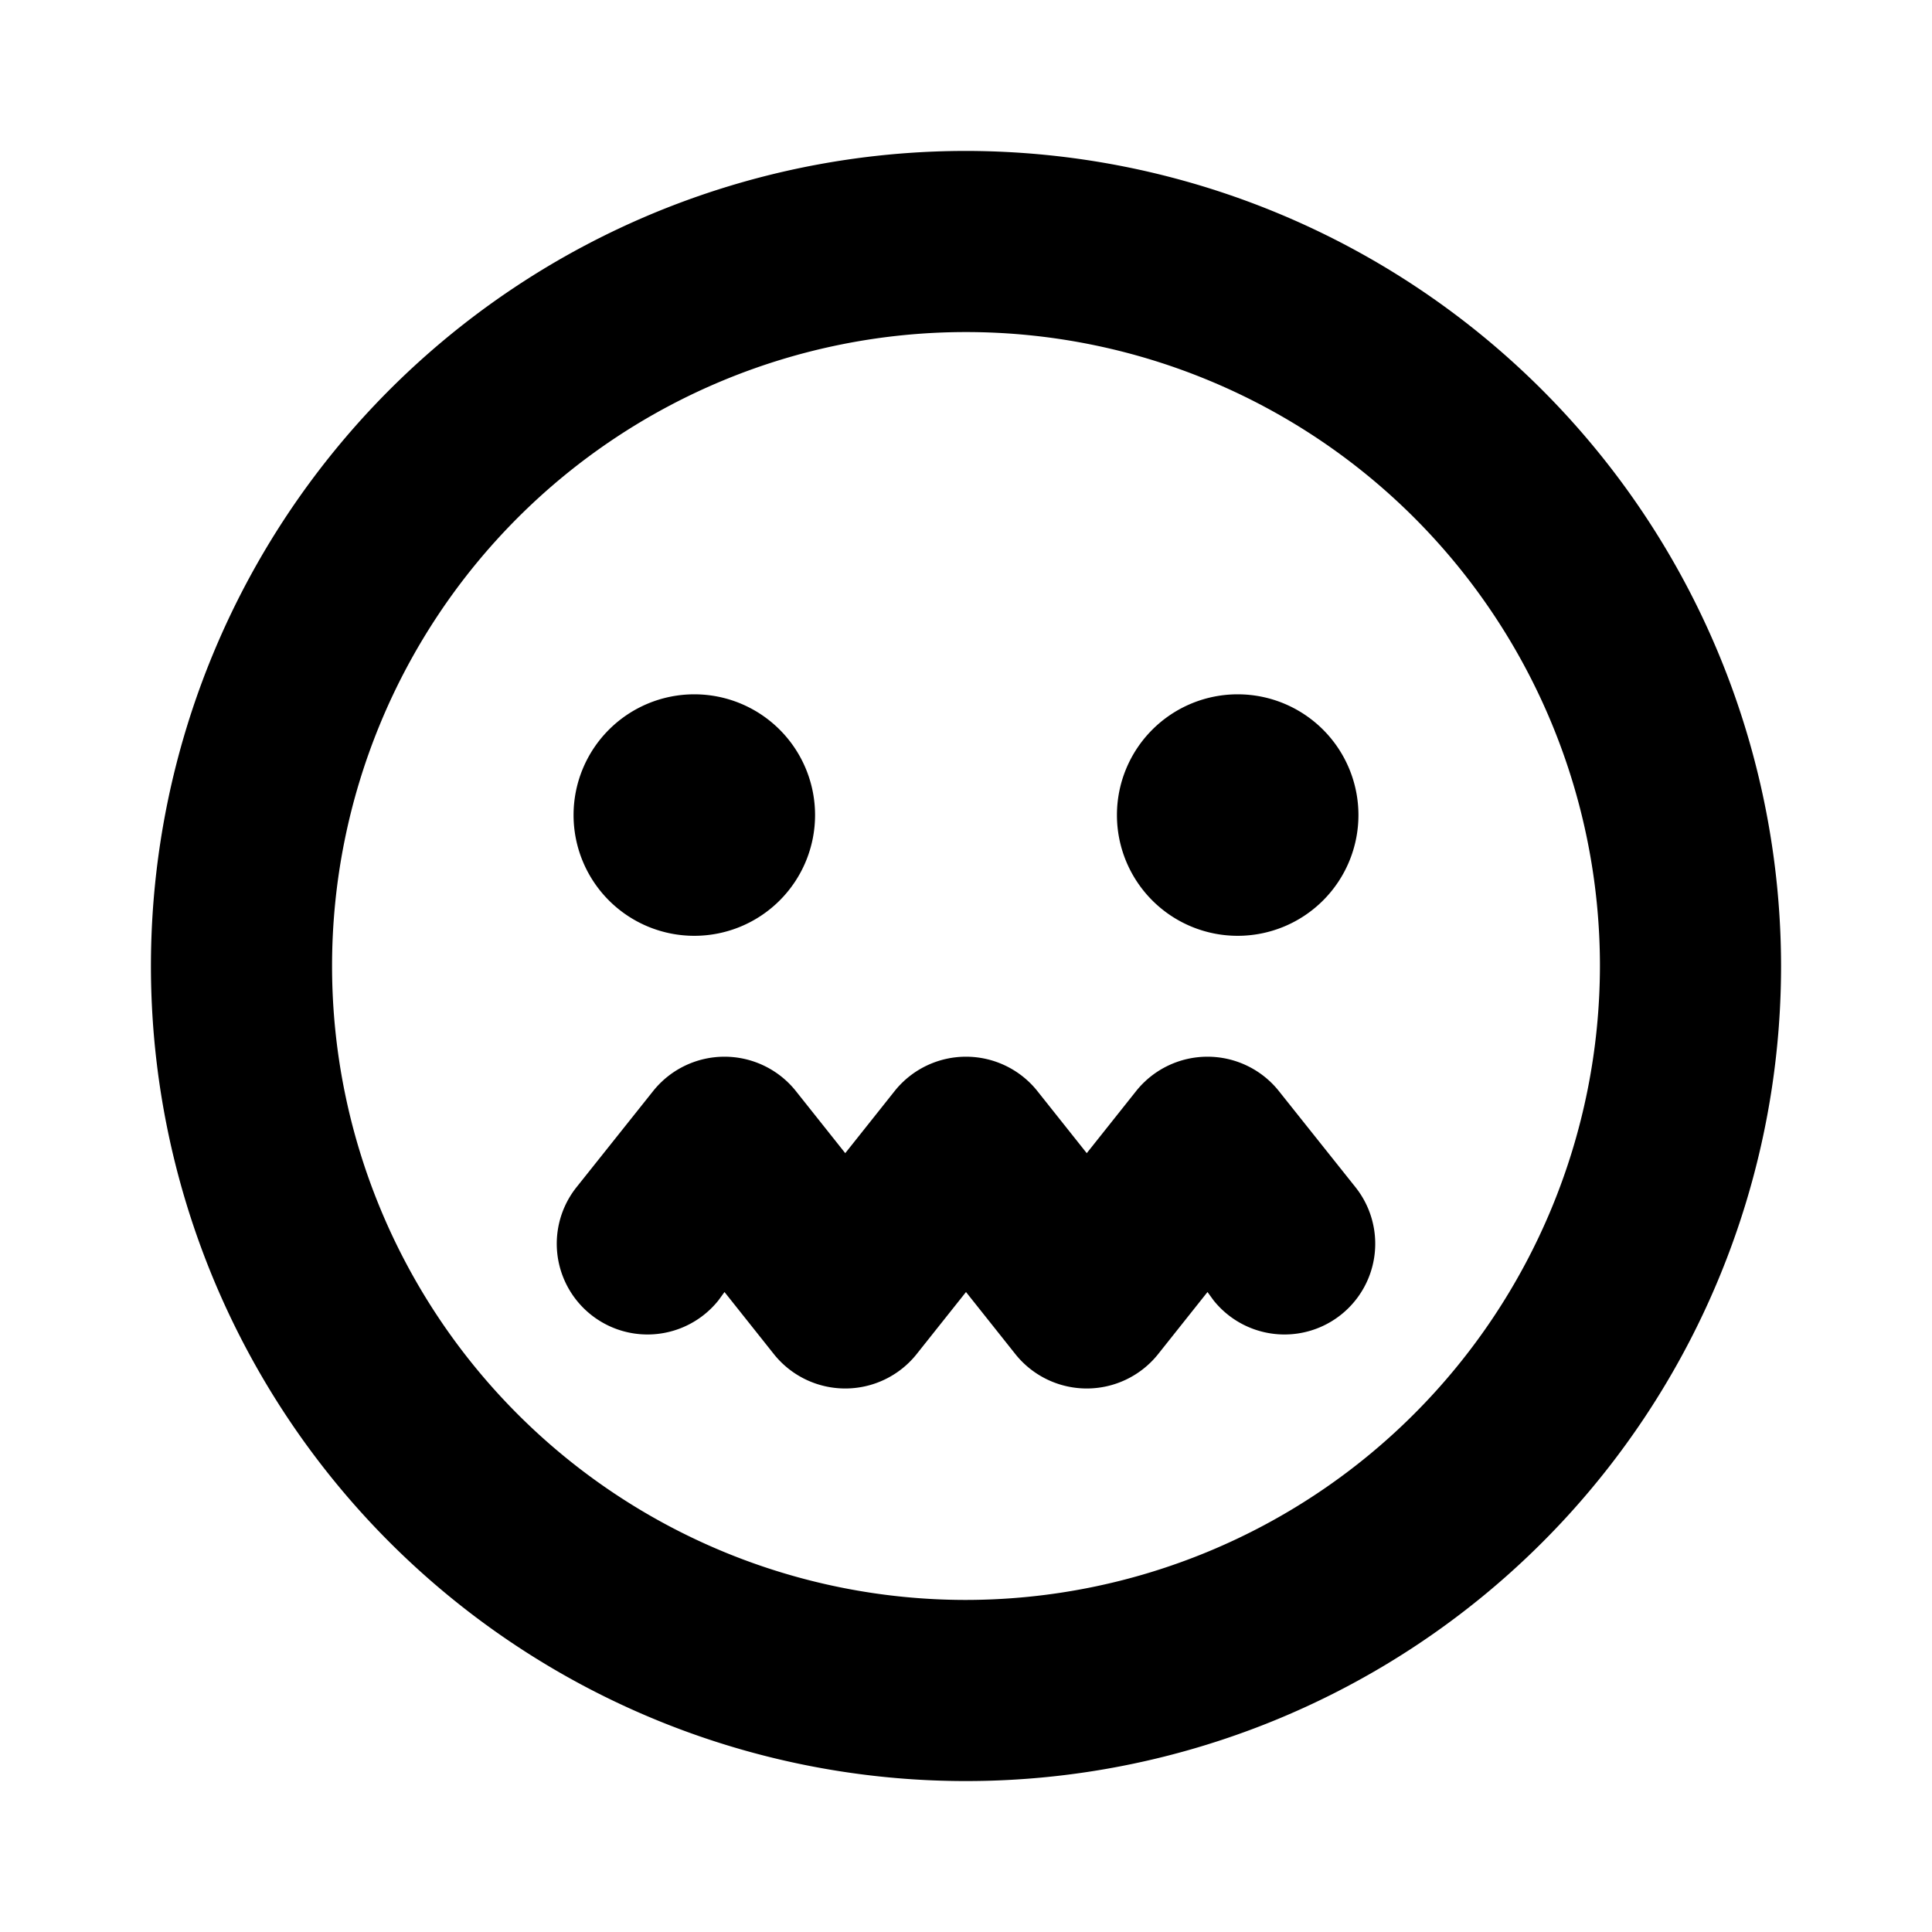 <svg xmlns="http://www.w3.org/2000/svg" viewBox="0 0 256 256" fill="currentColor"><path d="M128,20A108,108,0,1,0,236,128,108.1,108.1,0,0,0,128,20Zm0,192a84,84,0,1,1,84-84A84.1,84.1,0,0,1,128,212ZM76,108a16,16,0,1,1,16,16A16,16,0,0,1,76,108Zm72,0a16,16,0,1,1,16,16A16,16,0,0,1,148,108Zm31.6,49.3a12,12,0,0,1-18.8,15l-.8-1.1-6.6,8.3a12.1,12.1,0,0,1-18.8,0l-6.6-8.3-6.6,8.3a12.1,12.1,0,0,1-18.8,0L96,171.2l-.8,1.1a12,12,0,0,1-18.8-15l10.2-12.8a12.1,12.1,0,0,1,18.8,0l6.6,8.3,6.6-8.3a12.1,12.1,0,0,1,18.8,0l6.6,8.3,6.6-8.3a12.1,12.1,0,0,1,18.8,0Z"/></svg>